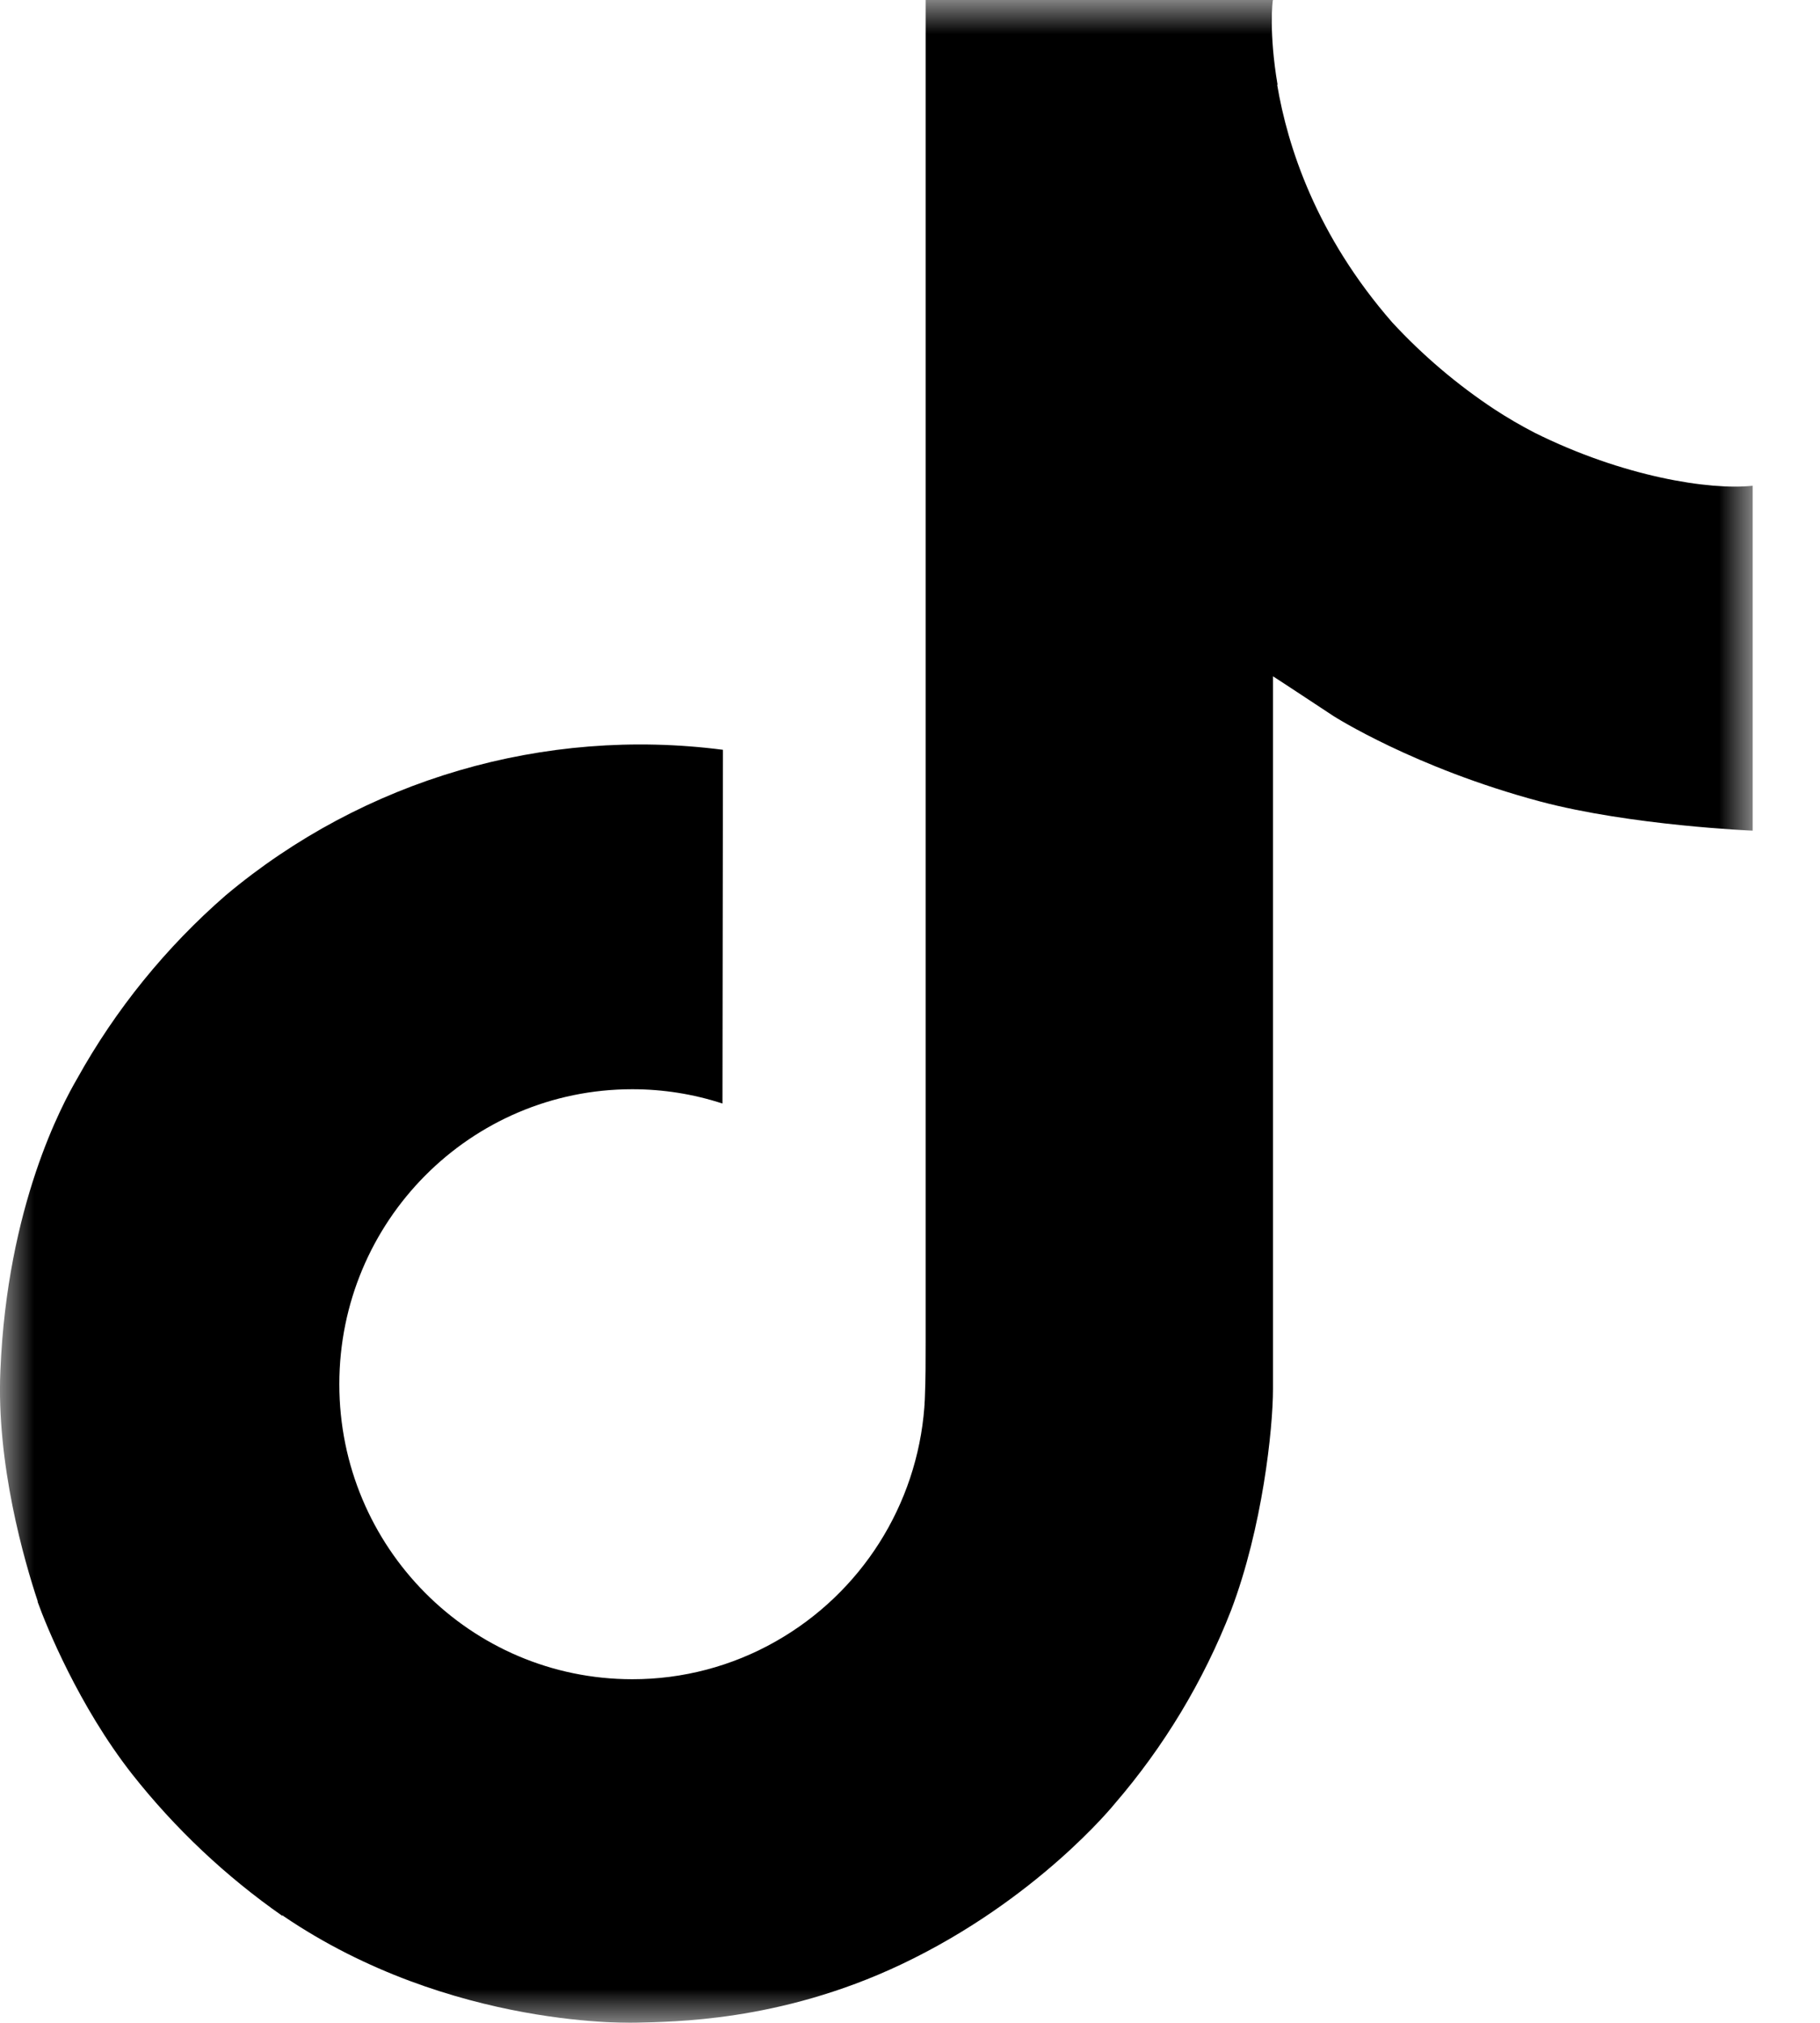 <svg width="27" height="30" viewBox="0 0 27 30" fill="none" xmlns="http://www.w3.org/2000/svg">
<mask id="mask0_4_134" style="mask-type:alpha" maskUnits="userSpaceOnUse" x="0" y="0" width="27" height="30">
<path fill-rule="evenodd" clip-rule="evenodd" d="M0 0H26.001V30H0V0Z" fill="white"/>
</mask>
<g mask="url(#mask0_4_134)">
<path fill-rule="evenodd" clip-rule="evenodd" d="M22.763 6.416C22.561 6.311 22.364 6.197 22.173 6.072C21.617 5.705 21.108 5.272 20.656 4.784C19.525 3.489 19.102 2.176 18.947 1.257H18.953C18.823 0.494 18.877 0 18.885 0H13.732V19.923C13.732 20.19 13.732 20.455 13.721 20.716C13.721 20.748 13.718 20.778 13.716 20.813C13.716 20.828 13.716 20.843 13.713 20.858V20.869C13.603 22.32 12.778 23.622 11.512 24.341C10.862 24.711 10.128 24.905 9.38 24.904C6.98 24.904 5.034 22.946 5.034 20.529C5.034 18.112 6.98 16.154 9.38 16.154C9.835 16.154 10.286 16.225 10.718 16.366L10.725 11.12C8.073 10.777 5.399 11.56 3.35 13.277C2.462 14.049 1.715 14.97 1.144 15.998C0.926 16.373 0.106 17.88 0.006 20.325C-0.056 21.713 0.361 23.151 0.559 23.746V23.758C0.684 24.108 1.169 25.302 1.958 26.309C2.595 27.117 3.347 27.826 4.19 28.415V28.402L4.202 28.415C6.697 30.11 9.462 29.998 9.462 29.998C9.941 29.979 11.544 29.998 13.366 29.135C15.386 28.179 16.535 26.753 16.535 26.753C17.27 25.901 17.854 24.931 18.263 23.883C18.729 22.657 18.885 21.187 18.885 20.6V10.03C18.947 10.068 19.78 10.618 19.78 10.618C19.78 10.618 20.979 11.387 22.85 11.887C24.193 12.244 26.001 12.319 26.001 12.319V7.204C25.368 7.273 24.081 7.073 22.763 6.416Z" fill="black"/>
</g>
</svg>
